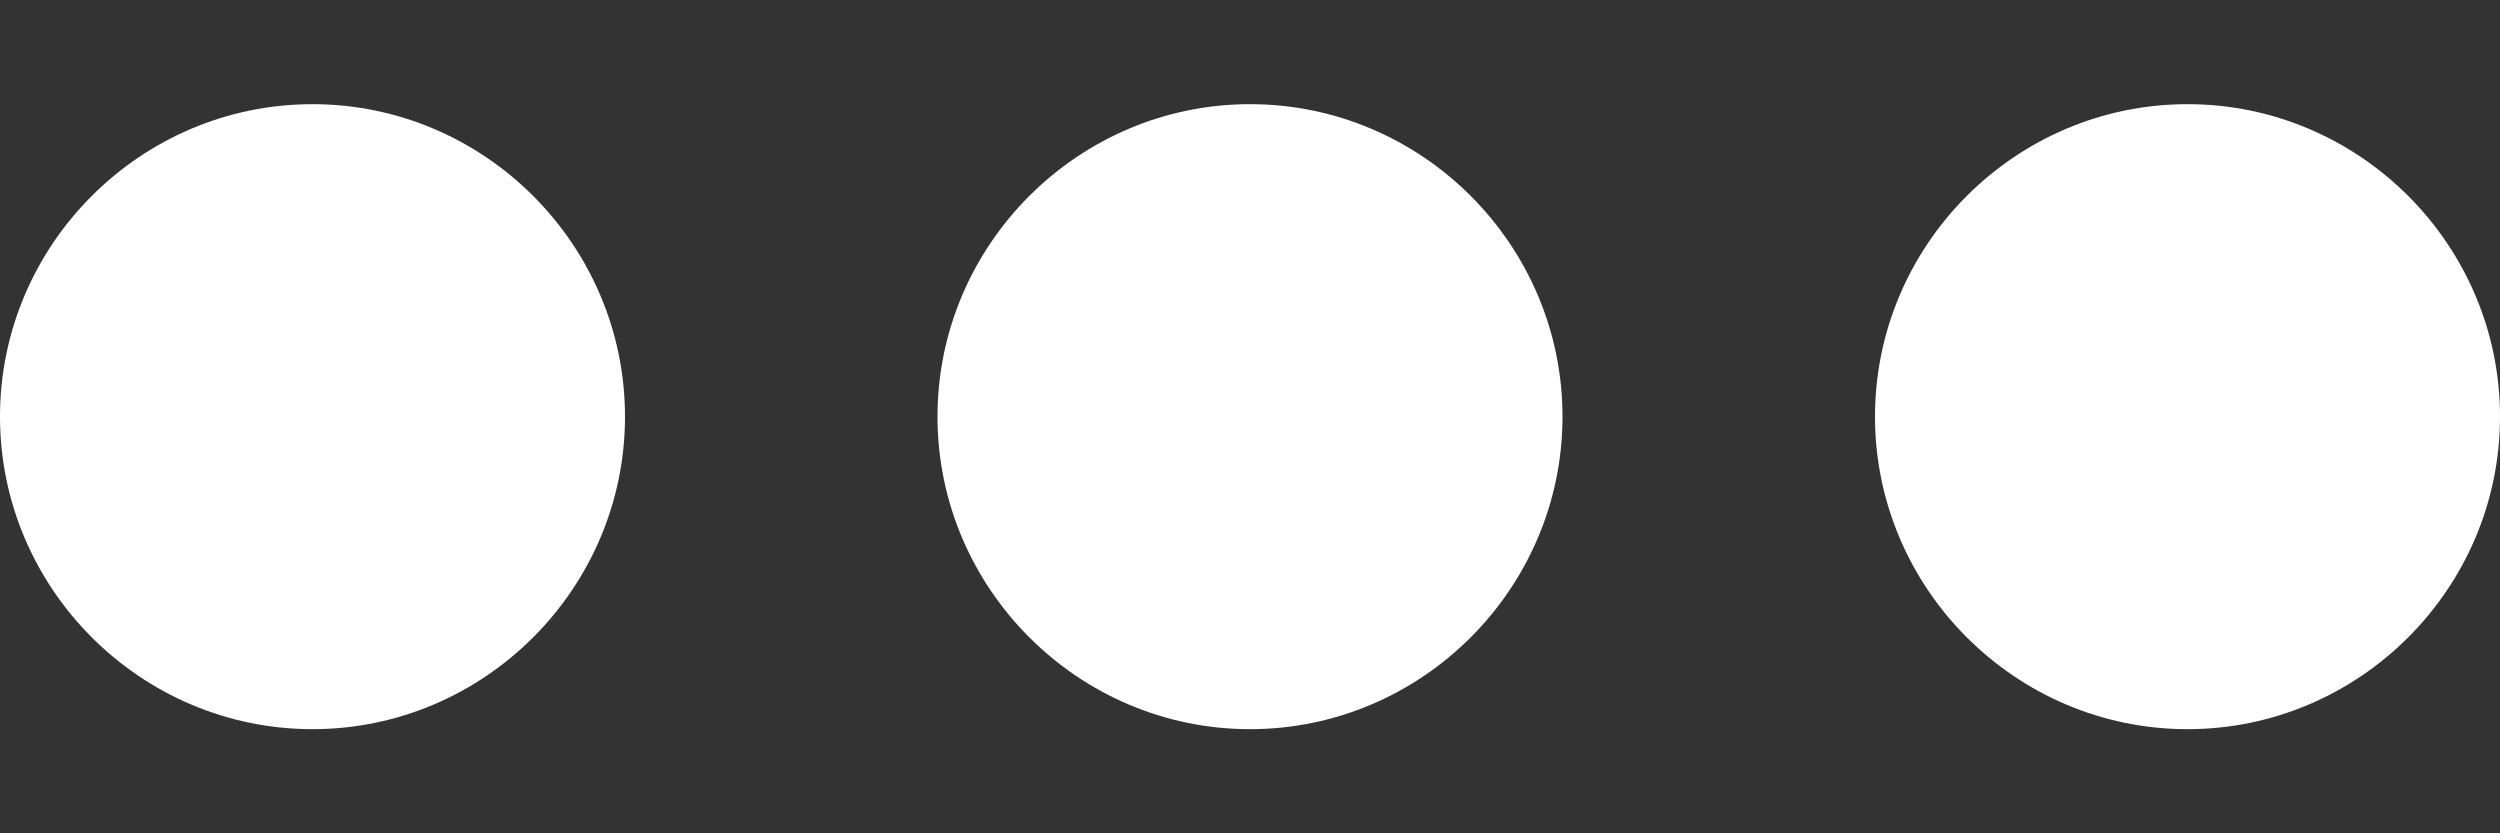 <svg width="18" height="6" viewBox="0 0 18 6" fill="none" xmlns="http://www.w3.org/2000/svg">
<rect x="0" y="0" width="18" height="6" fill="#333333" stroke="none"/>
<path d="M2.25 0.75C1.012 0.75 0 1.762 0 3C0 4.237 1.012 5.25 2.25 5.25C3.487 5.25 4.5 4.237 4.5 3C4.5 1.762 3.487 0.75 2.25 0.75ZM15.75 0.75C14.512 0.75 13.5 1.762 13.5 3C13.5 4.237 14.512 5.25 15.75 5.25C16.988 5.25 18 4.237 18 3C18 1.762 16.988 0.75 15.75 0.75ZM9 0.75C7.763 0.75 6.75 1.762 6.75 3C6.75 4.237 7.763 5.25 9 5.25C10.238 5.25 11.25 4.237 11.25 3C11.25 1.762 10.238 0.75 9 0.75Z" fill="white"/>
</svg>

